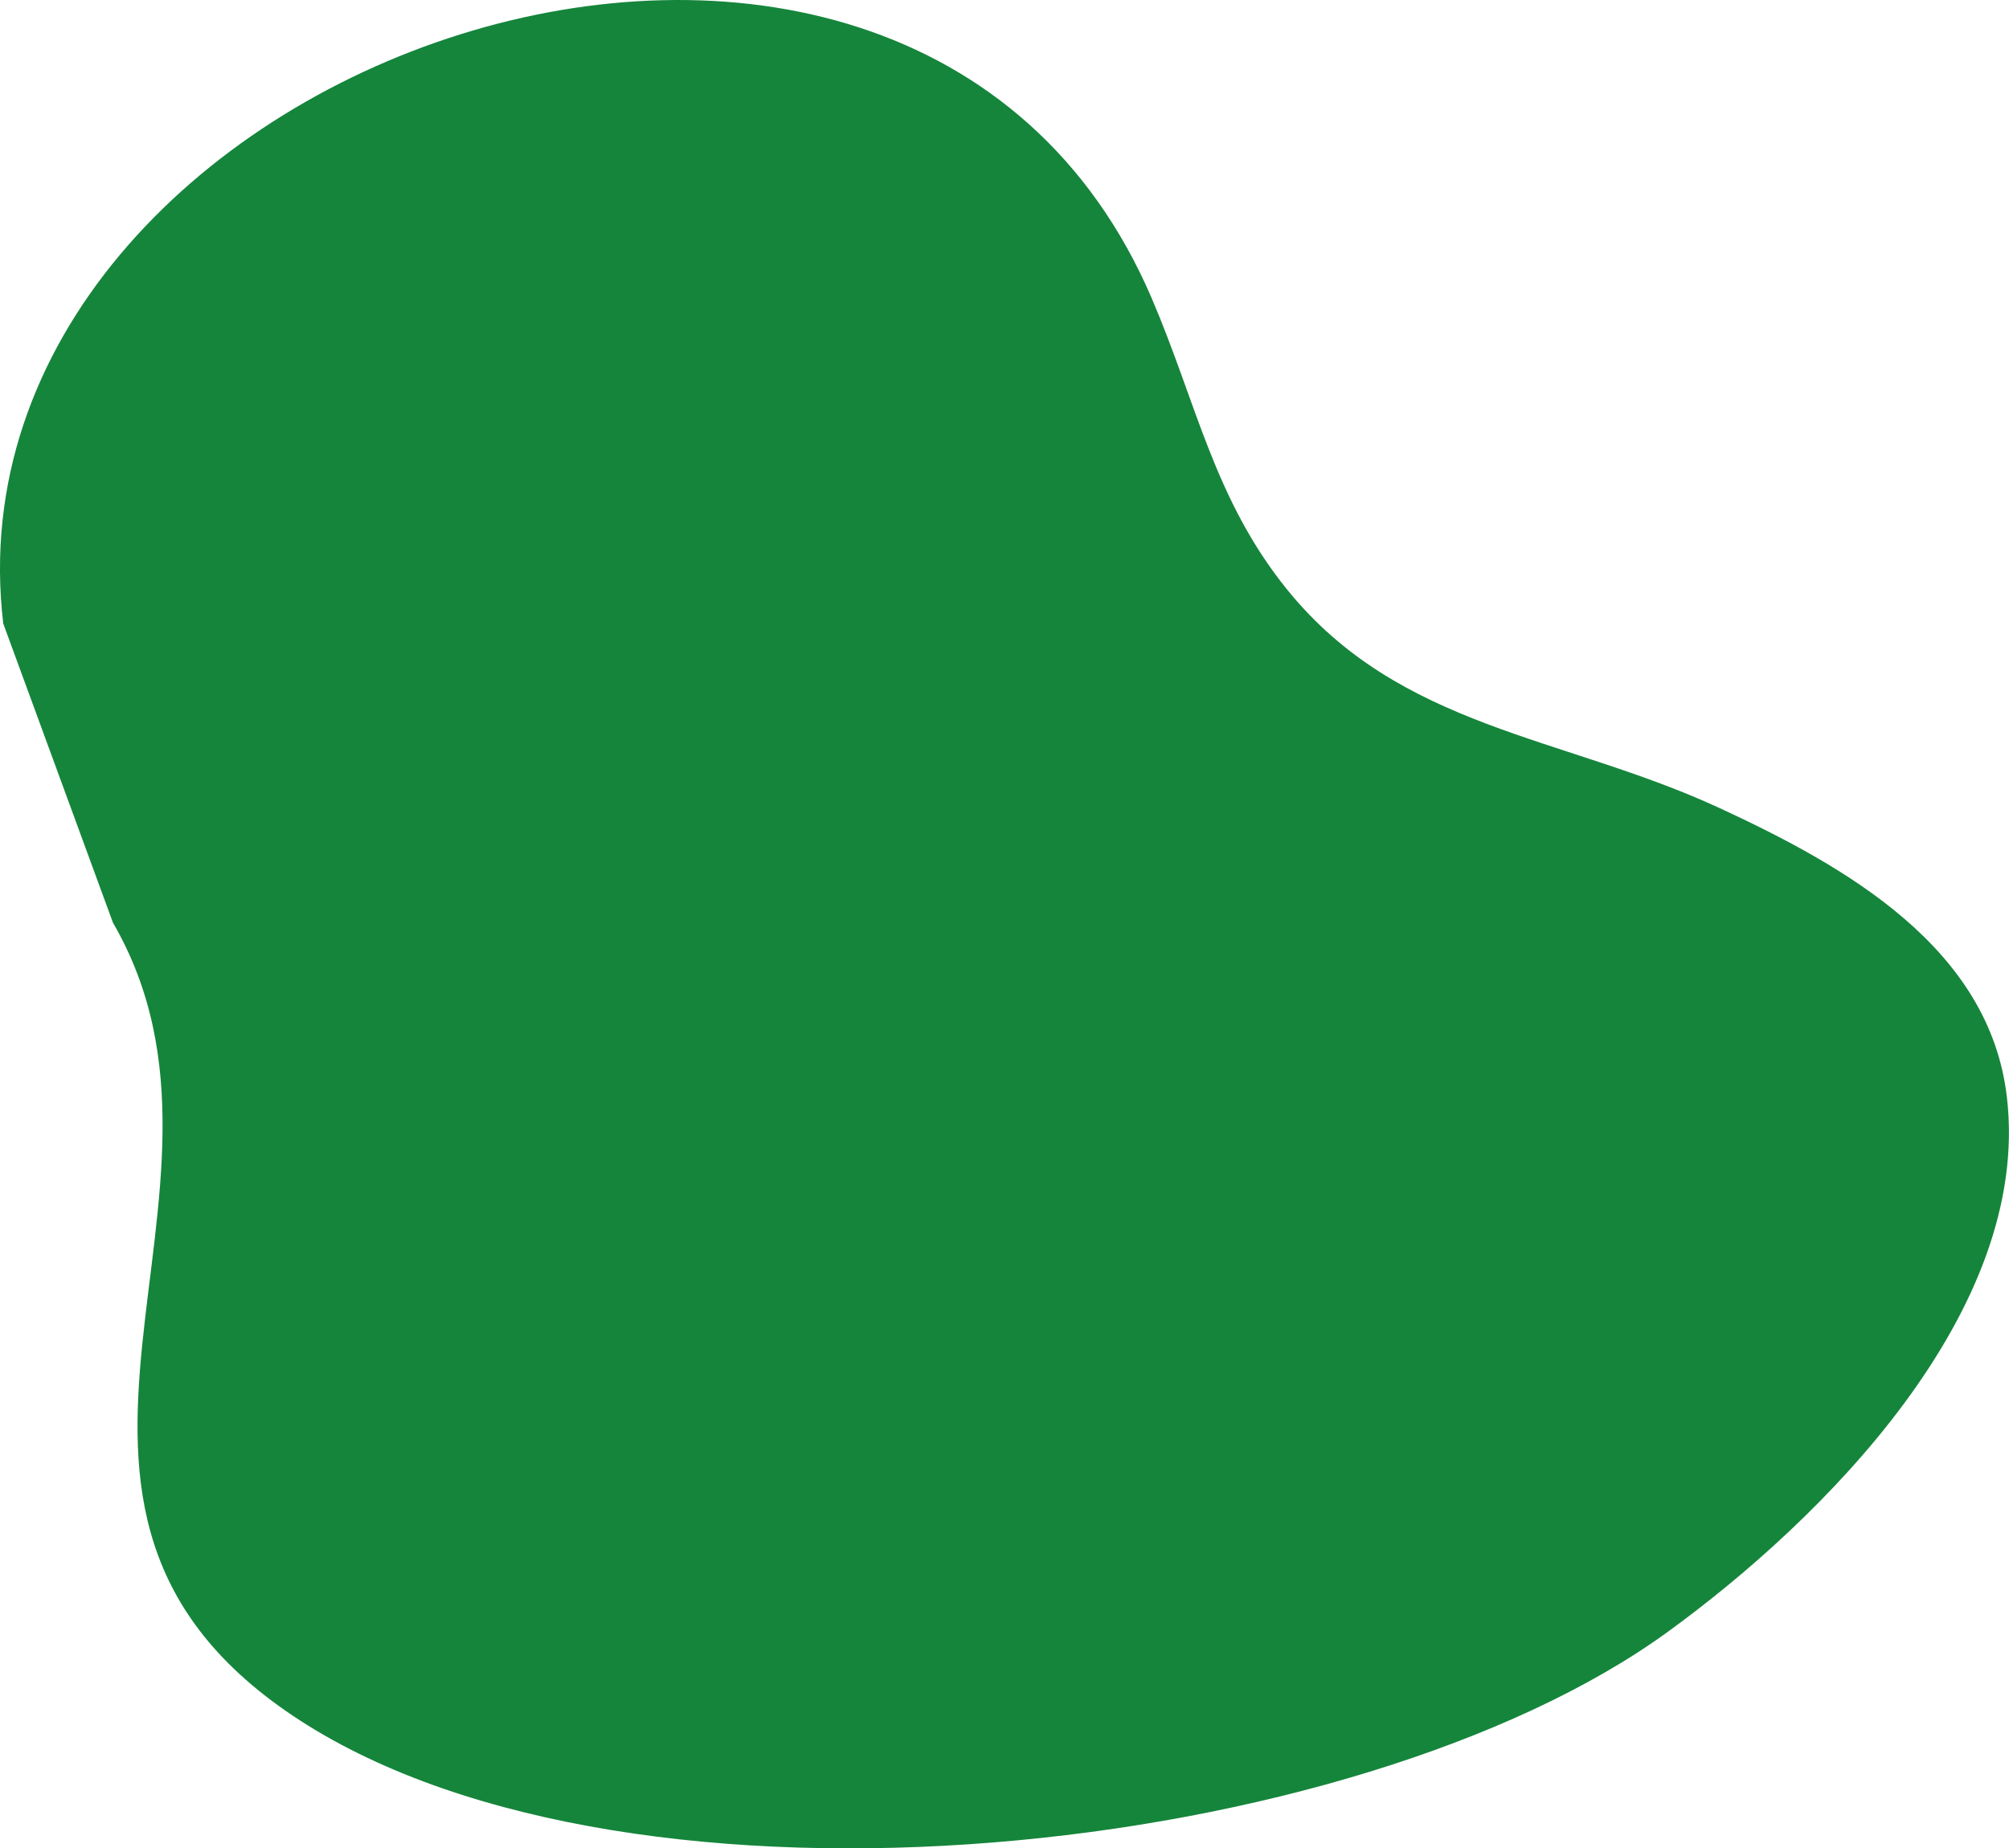 <svg xmlns="http://www.w3.org/2000/svg" viewBox="0 0 1306.82 1202.51"><path d="M527.71,1034.4l71.39,194.68c102.67,177-92.37,380.49,121.73,519,218.58,141.43,686.81,89.25,889-57.24,100.67-72.92,237.58-208.84,221.21-348.43-11.34-97.07-104.71-150-187.24-188.12-101.83-47-207.68-51.37-281.07-142.14C1315.44,953.63,1304,891,1274.83,822.91,1114.37,448.49,484.54,668.71,527.71,1034.4Z" transform="translate(-525.6 -628.74)" fill="#15853b" fill-rule="evenodd"/></svg>